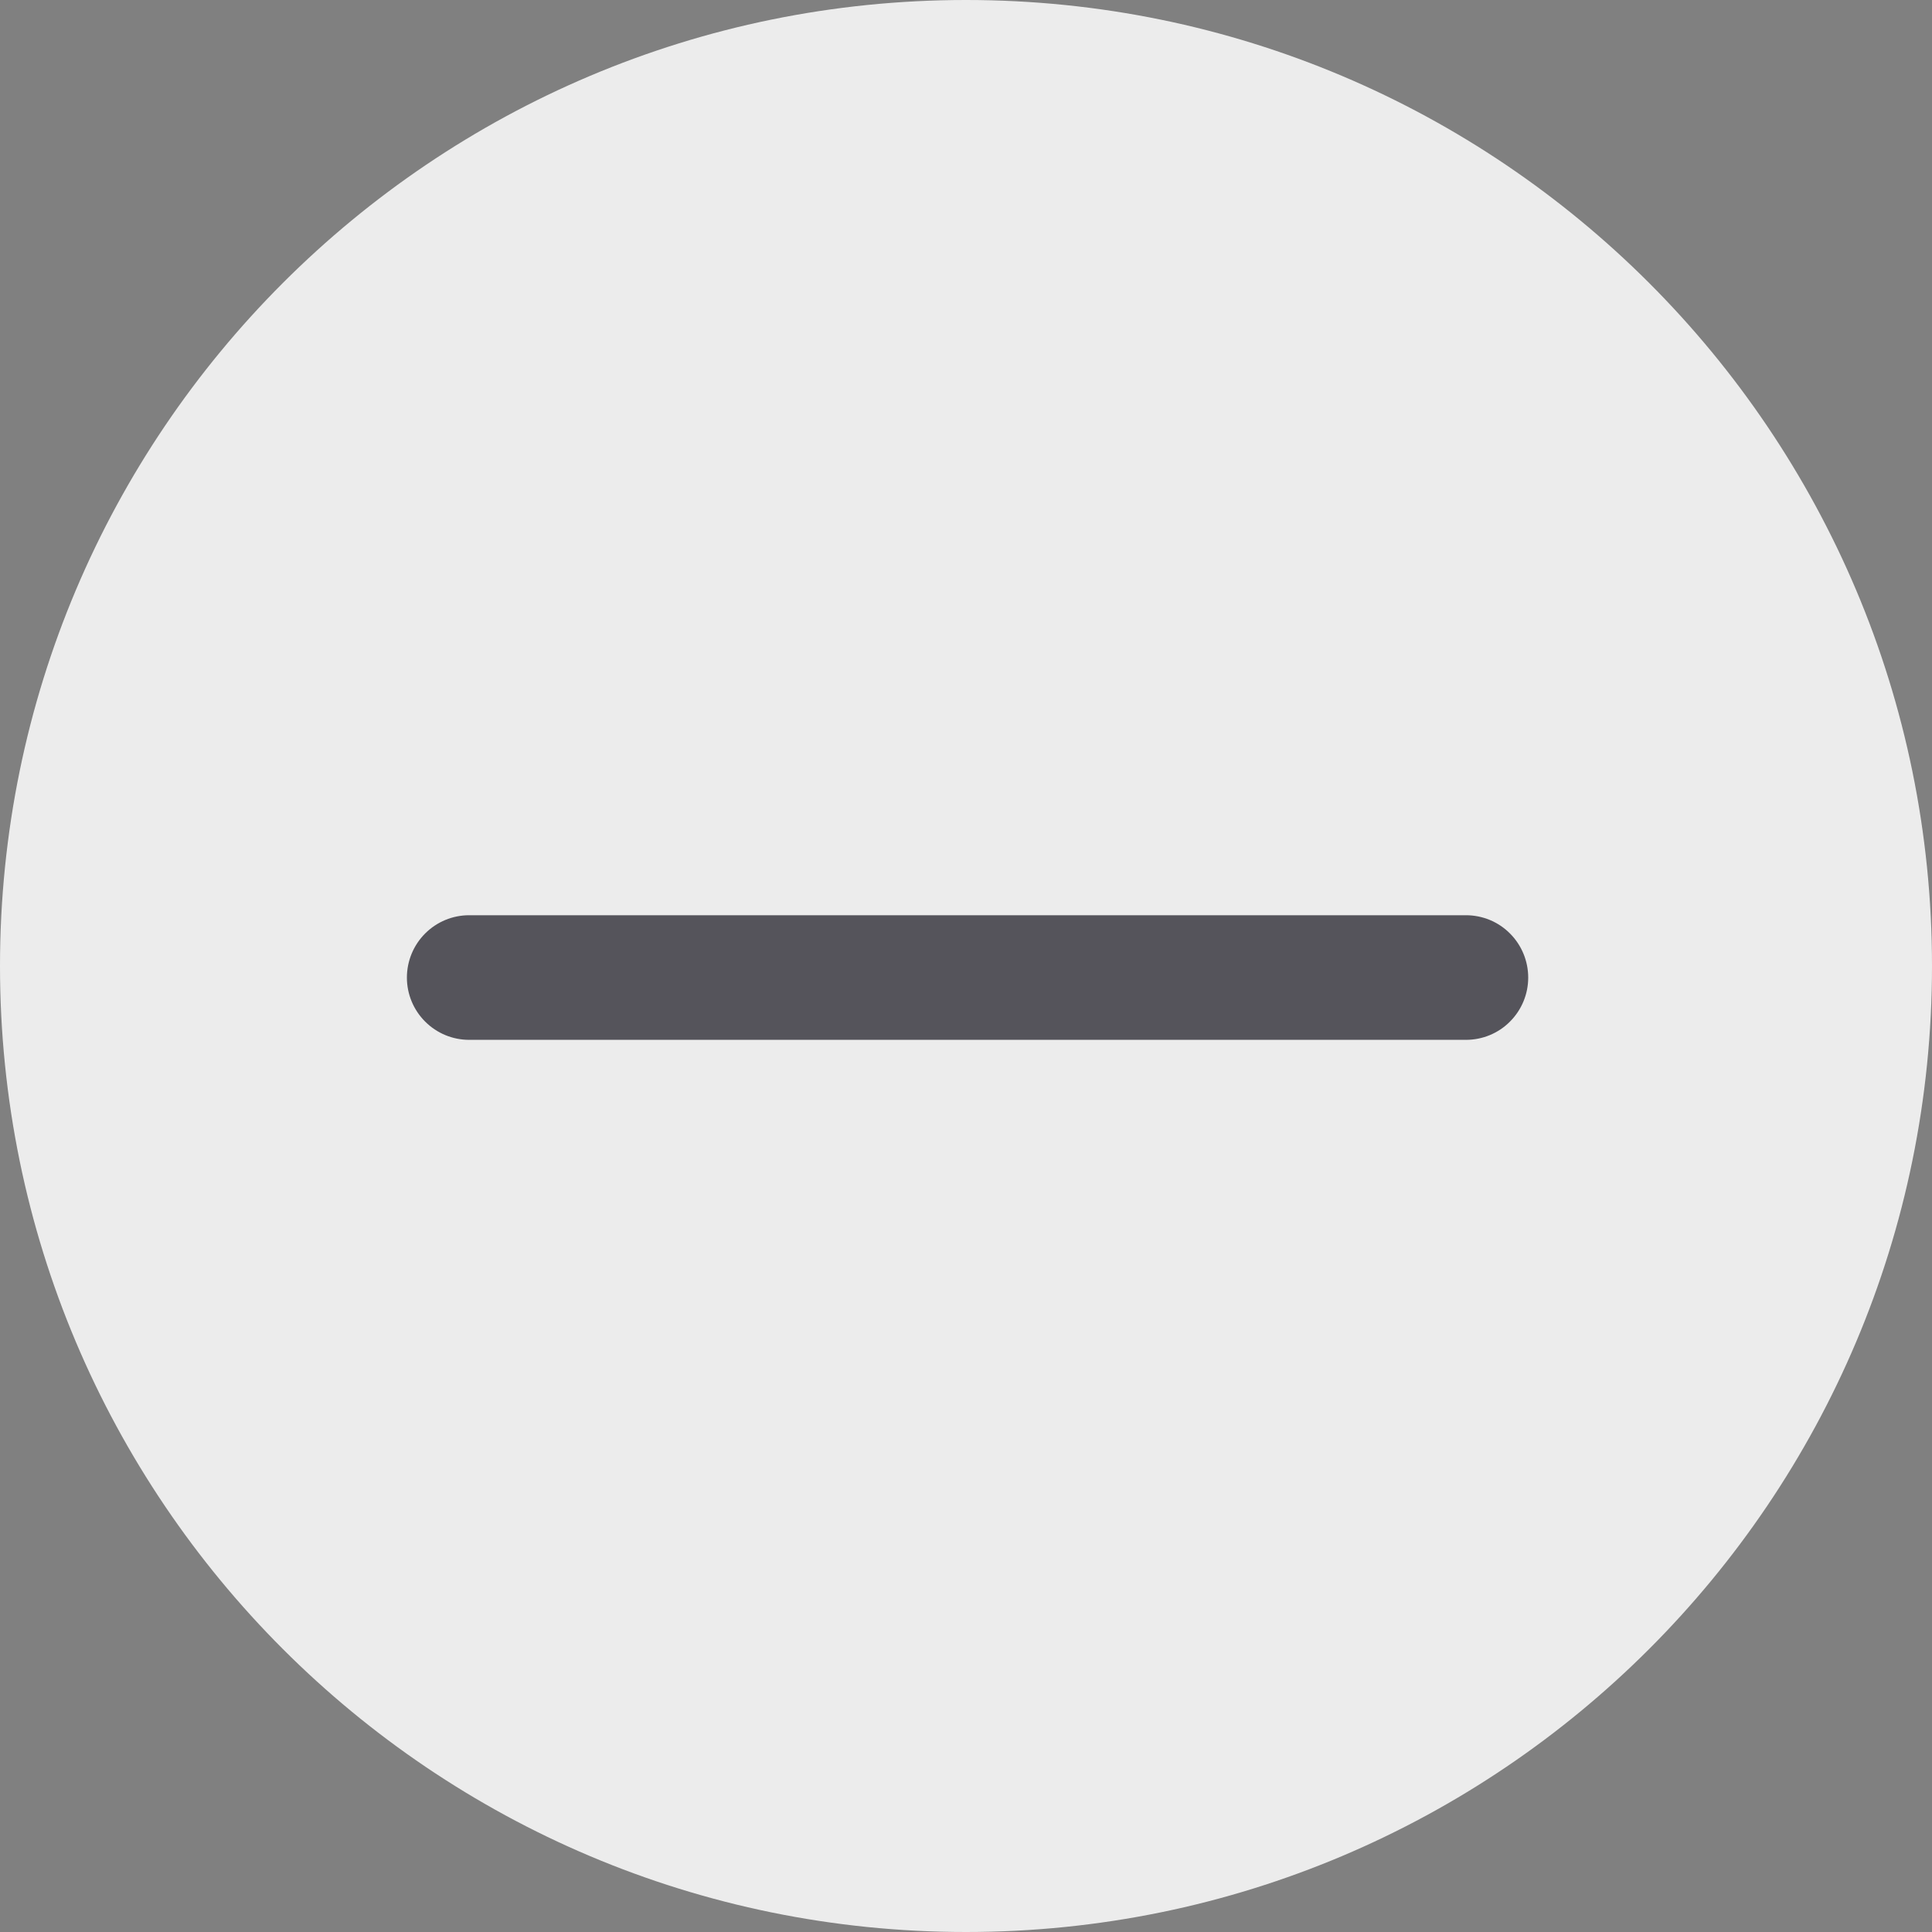 <svg width="18" height="18" viewBox="0 0 18 18" fill="none" xmlns="http://www.w3.org/2000/svg">
<rect x="0" y="0" width="18" height="18" fill="#808080" stroke="none"/>
<path d="M18 9C18 13.971 13.971 18 9 18C4.029 18 0 13.971 0 9C0 4.029 4.029 0 9 0C13.971 0 18 4.029 18 9Z" fill="#ECECEC"/>
<path d="M4.371 9.688H13.658C13.812 9.688 13.96 9.627 14.068 9.518C14.177 9.409 14.238 9.262 14.238 9.108C14.238 8.954 14.177 8.806 14.068 8.697C13.96 8.588 13.812 8.527 13.658 8.527H9.015H4.371C4.217 8.527 4.07 8.588 3.961 8.697C3.852 8.806 3.791 8.954 3.791 9.108C3.791 9.262 3.852 9.409 3.961 9.518C4.07 9.627 4.217 9.688 4.371 9.688Z" fill="#55545B"/>
</svg>
